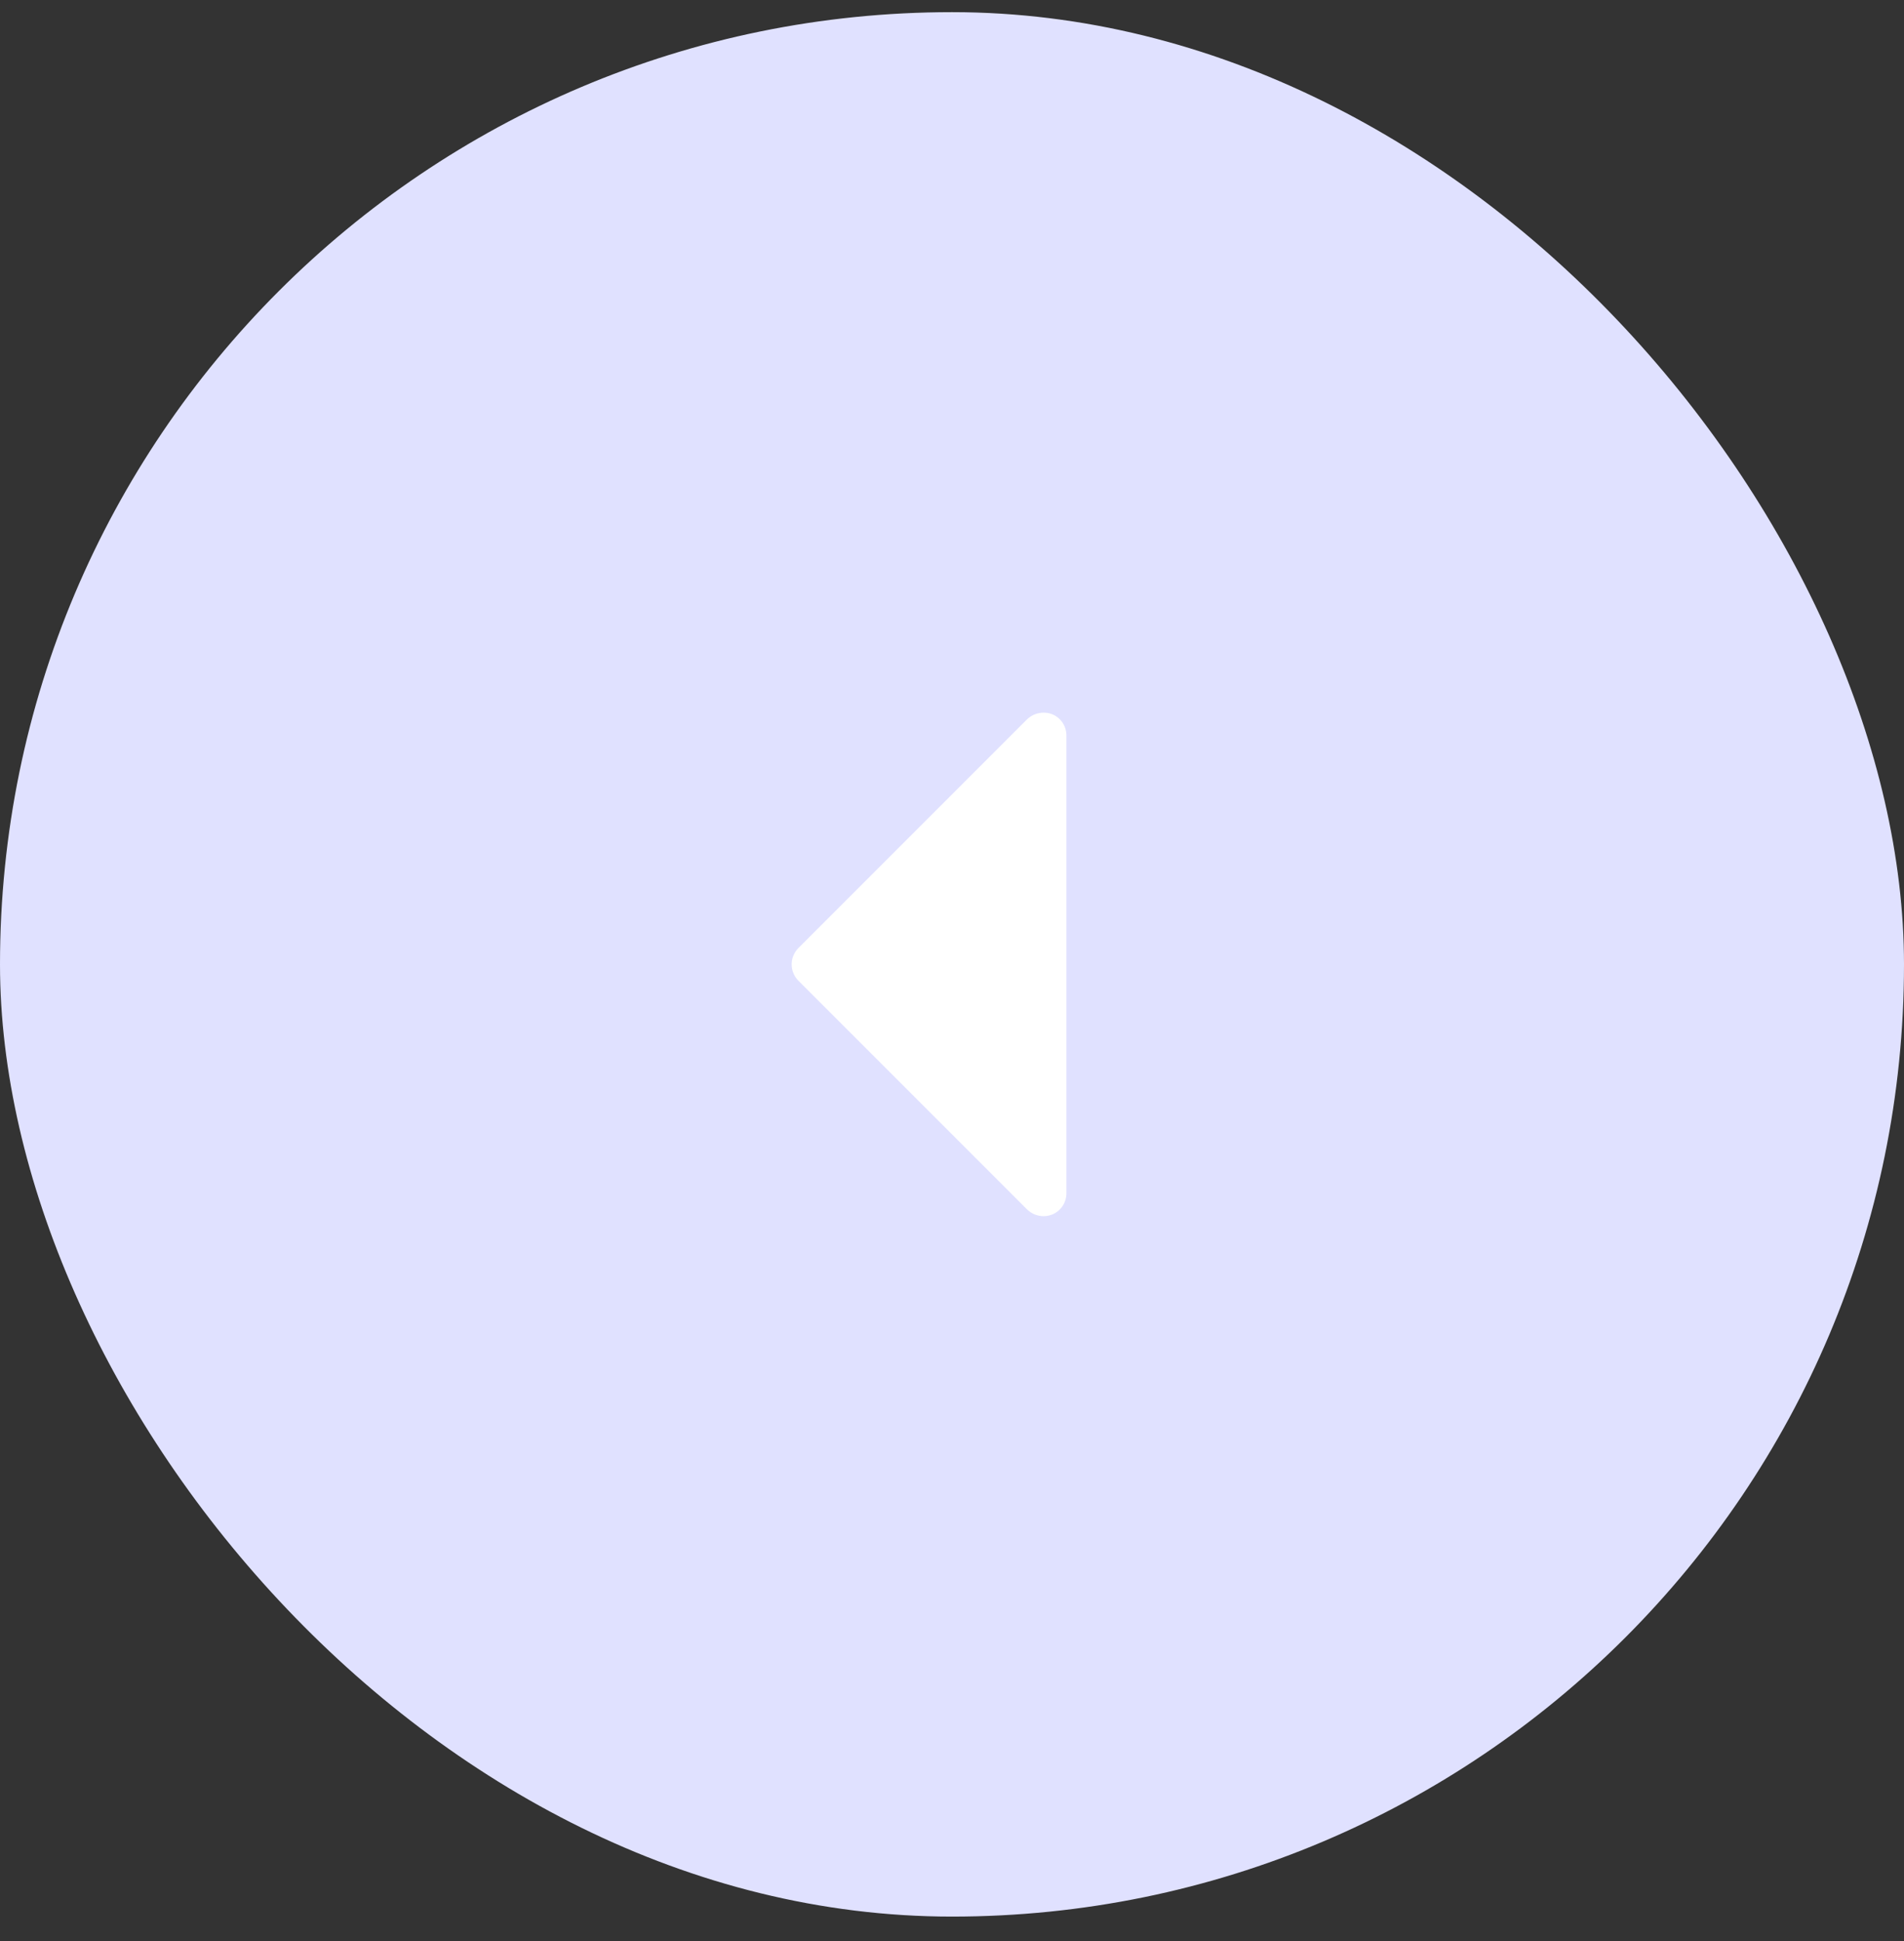 <svg width="52" height="53" viewBox="0 0 52 53" fill="none" xmlns="http://www.w3.org/2000/svg">
<rect x="0" y="0" width="52" height="53" fill="#333333" stroke="none"/>
<rect y="0.332" width="52" height="52" rx="26" fill="#E0E1FF"/>
<path d="M28.742 19.504C28.626 19.459 28.5 19.447 28.379 19.471C28.257 19.494 28.145 19.552 28.054 19.637L21.804 25.887C21.687 26.005 21.621 26.165 21.621 26.332C21.621 26.499 21.687 26.659 21.804 26.777L28.054 33.027C28.174 33.142 28.334 33.206 28.5 33.207C28.583 33.207 28.665 33.191 28.742 33.16C28.855 33.112 28.953 33.032 29.021 32.929C29.089 32.826 29.125 32.705 29.125 32.582V20.082C29.125 19.959 29.089 19.838 29.021 19.735C28.953 19.632 28.855 19.552 28.742 19.504Z" fill="white"/>
</svg>
